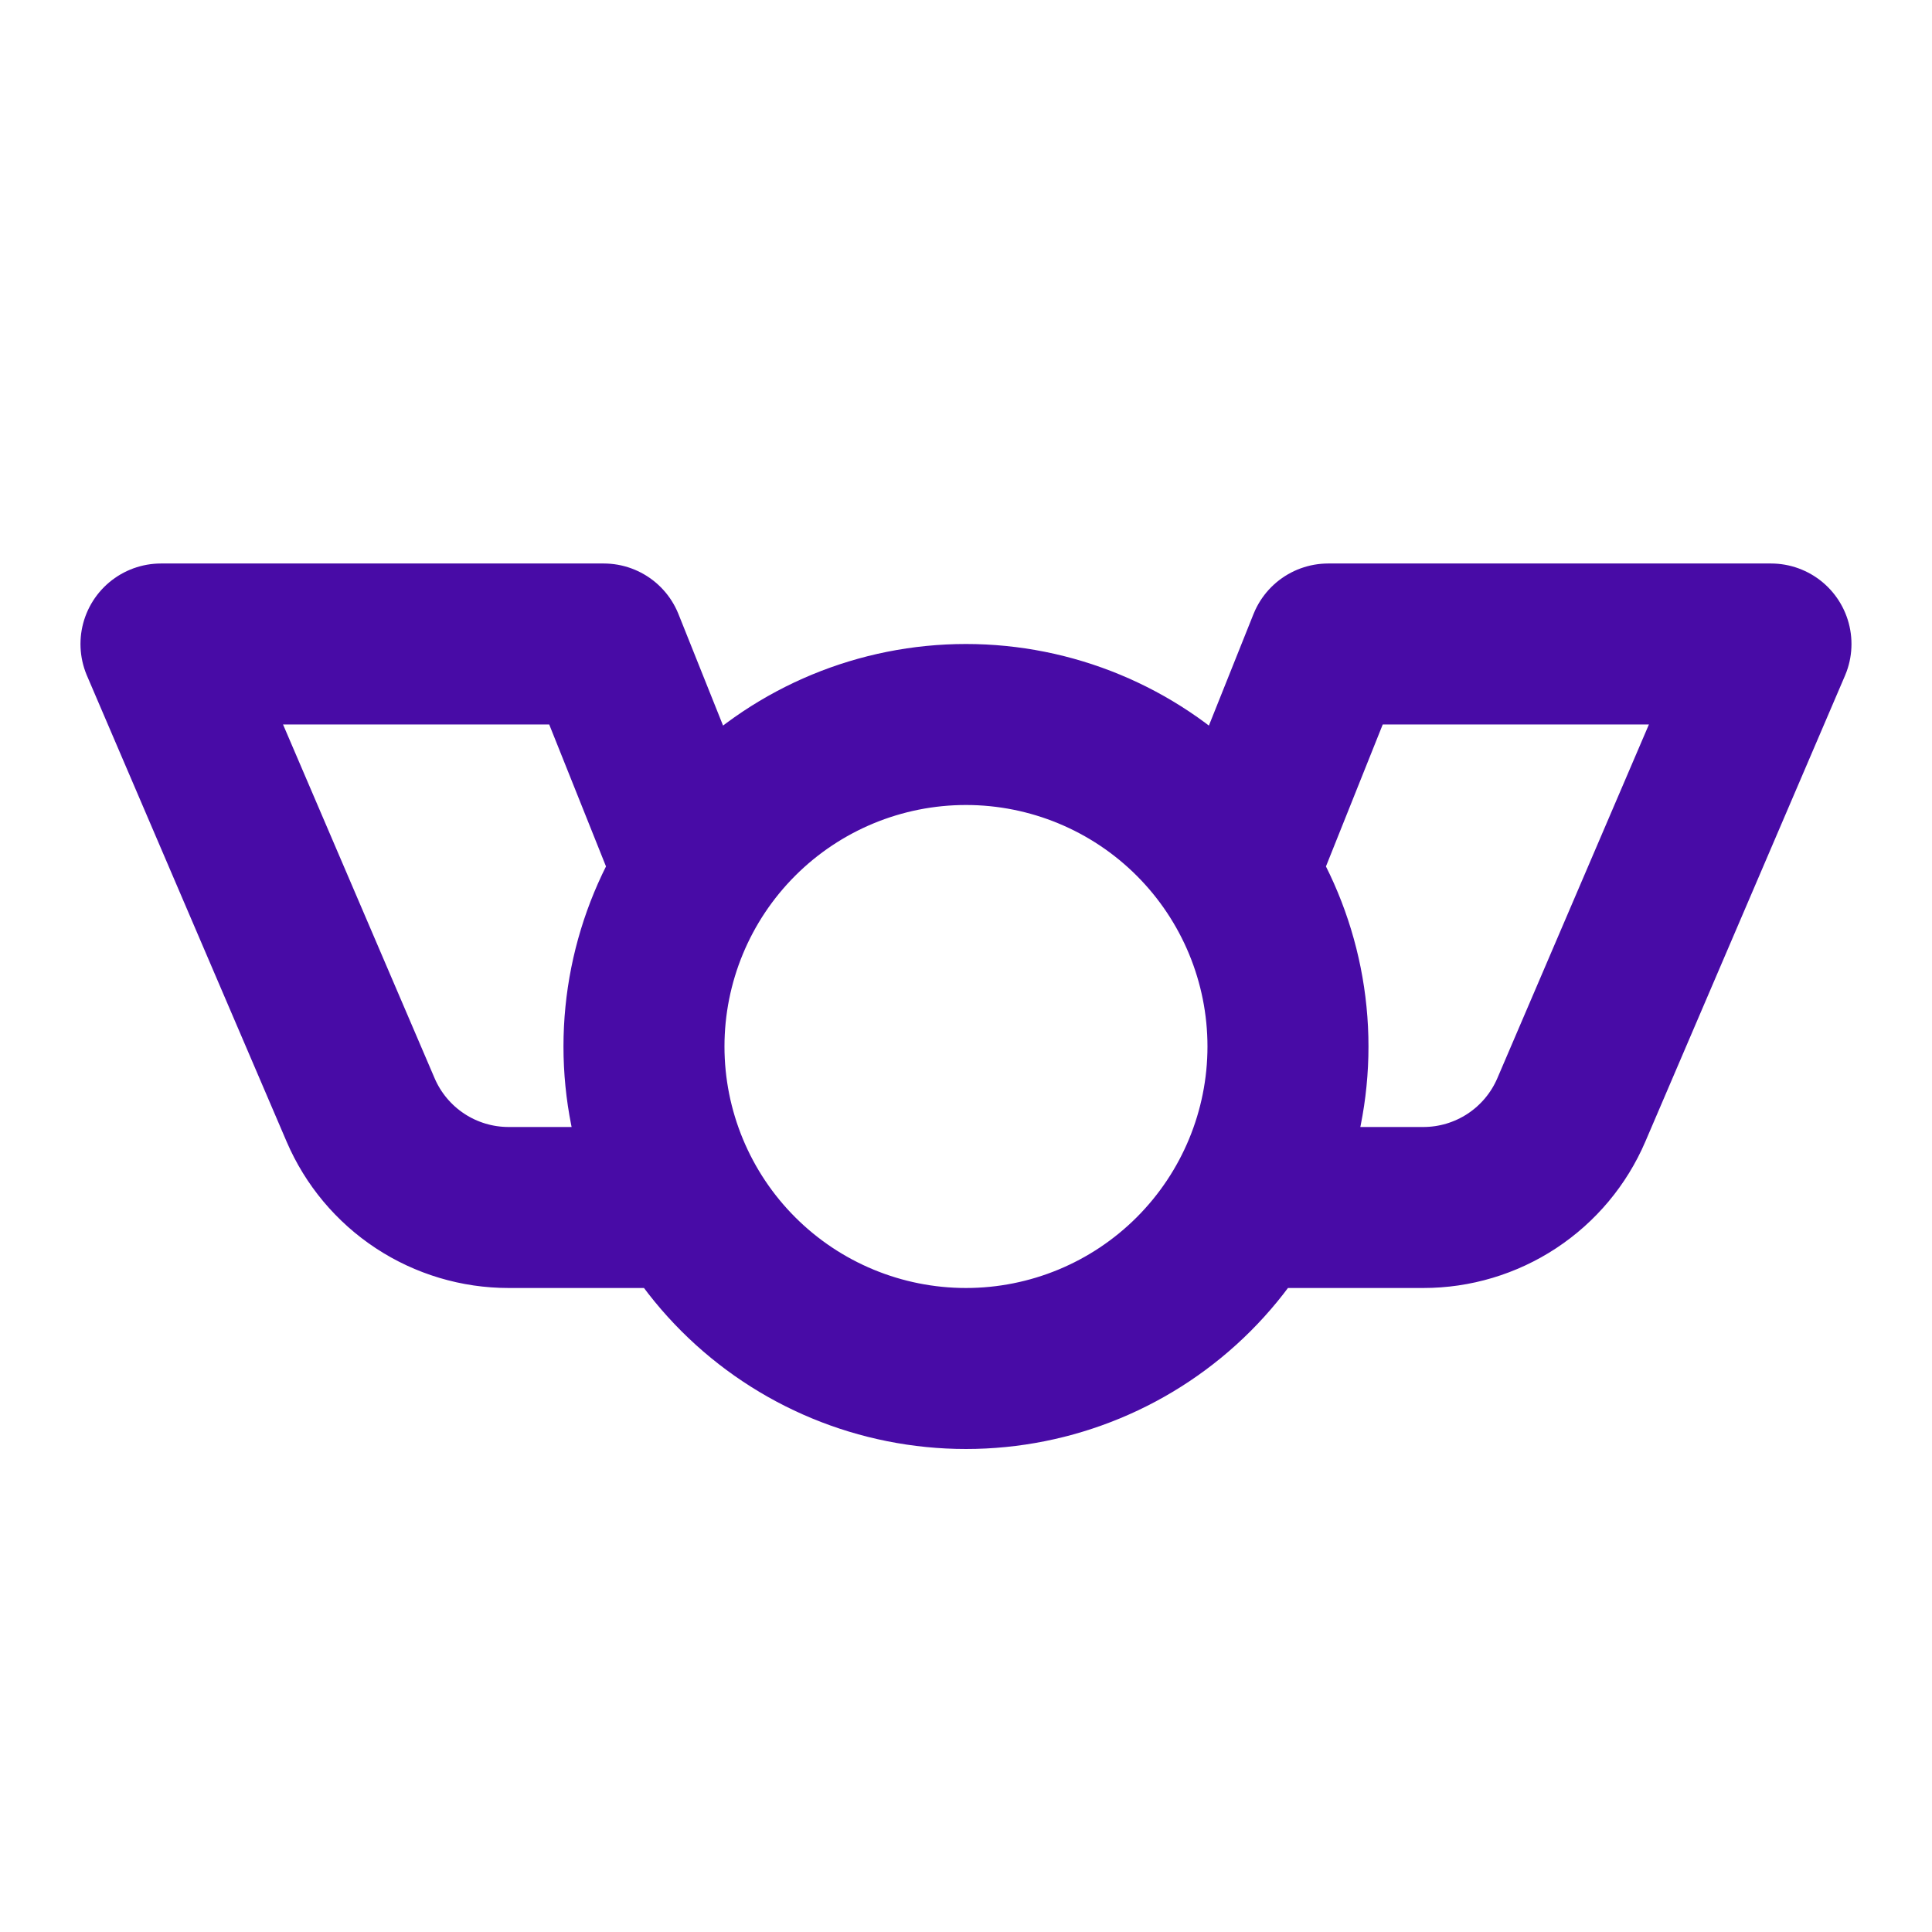 <svg width="512" height="512" viewBox="0 0 512 512" fill="none" xmlns="http://www.w3.org/2000/svg">
<path d="M181.326 223.999L159.993 170.666H42.66L95.566 294.143C98.859 301.823 104.333 308.368 111.311 312.964C118.29 317.56 126.464 320.007 134.82 319.999H181.326M330.66 223.999L351.993 170.666H469.326L416.42 294.143C413.127 301.823 407.653 308.368 400.674 312.964C393.696 317.56 385.522 320.007 377.166 319.999H330.66M170.66 277.333C170.66 299.964 179.65 321.669 195.653 337.672C211.656 353.676 233.361 362.666 255.993 362.666C278.625 362.666 300.33 353.676 316.333 337.672C332.336 321.669 341.326 299.964 341.326 277.333C341.326 254.701 332.336 232.996 316.333 216.993C300.33 200.99 278.625 191.999 255.993 191.999C233.361 191.999 211.656 200.99 195.653 216.993C179.65 232.996 170.66 254.701 170.66 277.333Z" stroke="#480BA6" stroke-width="42.667" stroke-linecap="round" stroke-linejoin="round"/>
</svg>
